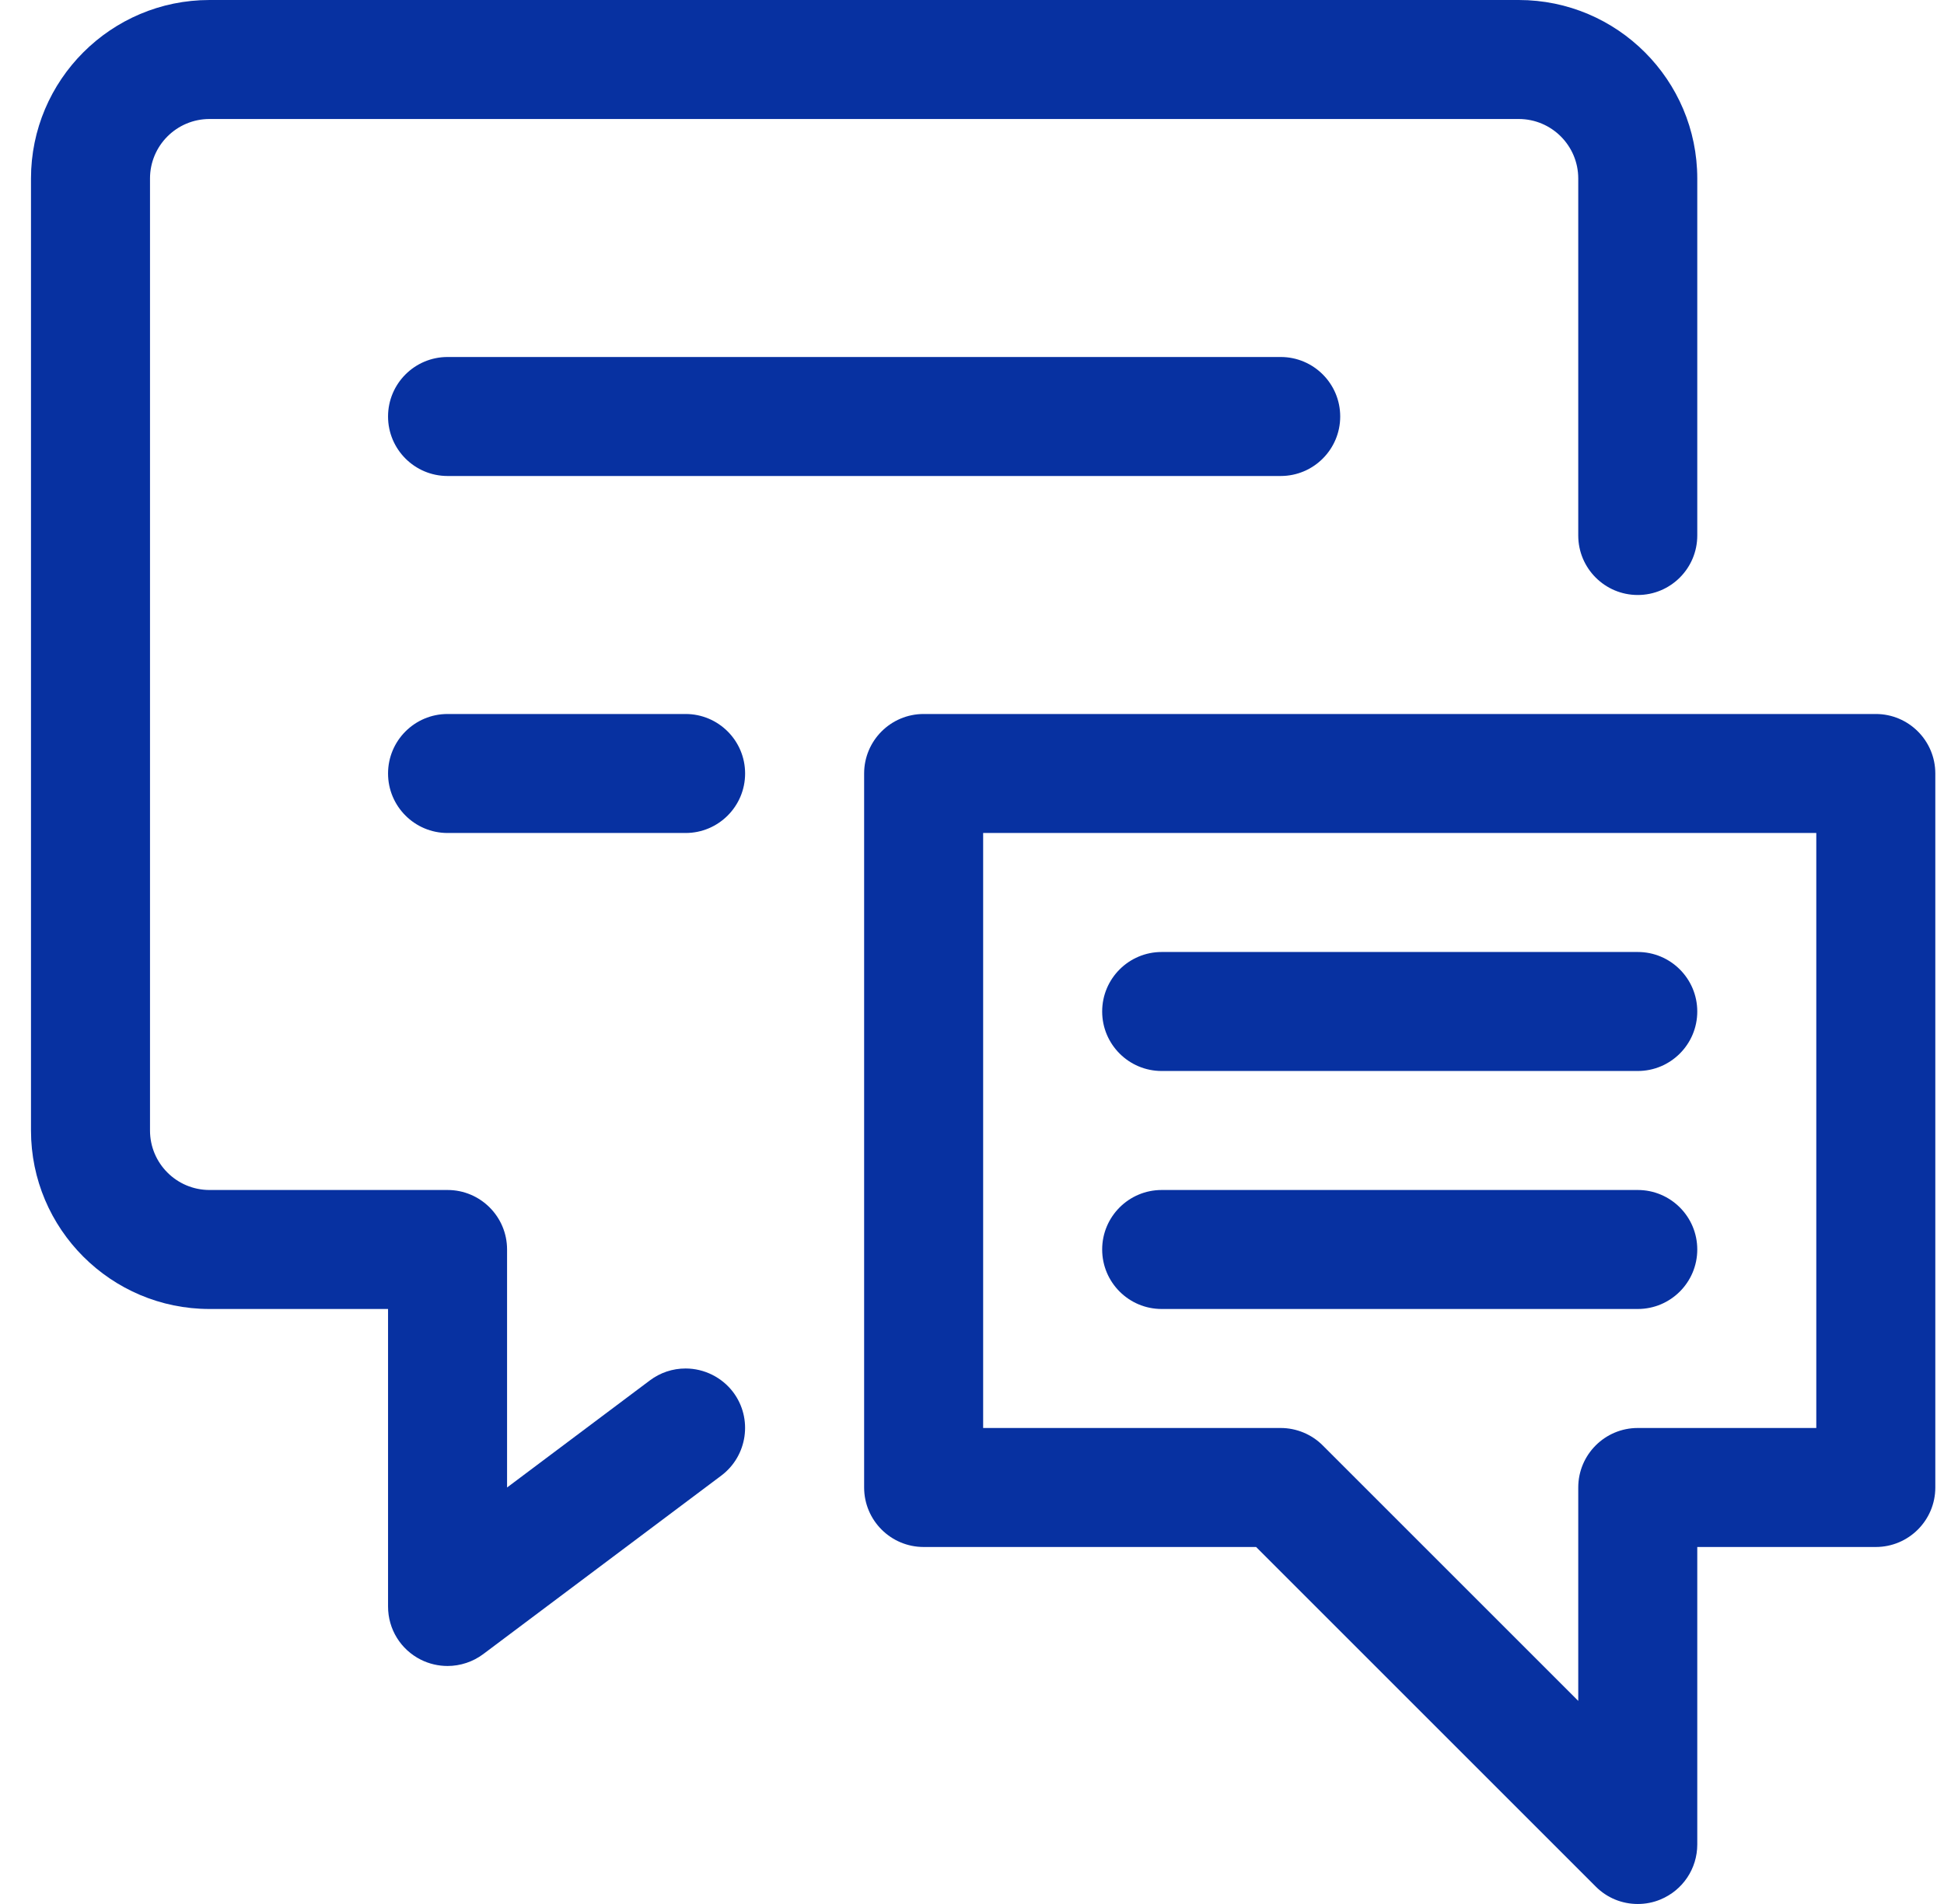 <svg width="49" height="48" viewBox="0 0 49 48" fill="none" xmlns="http://www.w3.org/2000/svg">
<g clip-path="url(#clip0_4869_8703)">
<path fill-rule="evenodd" clip-rule="evenodd" d="M11.281 42C11.049 42 10.817 41.946 10.609 41.842C10.099 41.586 9.781 41.072 9.781 40.5V33H5.281C2.799 33 0.781 30.982 0.781 28.5V4.5C0.781 2.018 2.799 0 5.281 0H38.281C40.763 0 42.781 2.018 42.781 4.5V13.5C42.781 14.328 42.109 15 41.281 15C40.453 15 39.781 14.328 39.781 13.5V4.5C39.781 3.672 39.109 3 38.281 3H5.281C4.453 3 3.781 3.672 3.781 4.5V28.5C3.781 29.328 4.453 30 5.281 30H11.281C12.109 30 12.781 30.672 12.781 31.5V37.5L16.381 34.8C16.643 34.604 16.953 34.5 17.281 34.5C17.751 34.5 18.199 34.724 18.481 35.098C18.977 35.76 18.843 36.702 18.181 37.2L12.181 41.7C11.923 41.894 11.603 42 11.281 42Z" fill="#0731A1"/>
<path fill-rule="evenodd" clip-rule="evenodd" d="M11.281 12C10.453 12 9.781 11.328 9.781 10.5C9.781 9.672 10.453 9 11.281 9H32.281C33.109 9 33.781 9.672 33.781 10.5C33.781 11.328 33.109 12 32.281 12H11.281Z" fill="#0731A1"/>
<path fill-rule="evenodd" clip-rule="evenodd" d="M11.281 21C10.453 21 9.781 20.328 9.781 19.5C9.781 18.672 10.453 18 11.281 18H17.281C18.109 18 18.781 18.672 18.781 19.5C18.781 20.328 18.109 21 17.281 21H11.281Z" fill="#0731A1"/>
<path fill-rule="evenodd" clip-rule="evenodd" d="M41.281 48C40.881 48 40.503 47.844 40.221 47.56L31.661 39H23.281C22.453 39 21.781 38.328 21.781 37.5V19.5C21.781 18.672 22.453 18 23.281 18H47.281C48.109 18 48.781 18.672 48.781 19.5V37.5C48.781 38.328 48.109 39 47.281 39H42.781V46.5C42.781 47.108 42.417 47.652 41.855 47.886C41.673 47.962 41.479 48 41.281 48ZM32.281 36C32.677 36 33.063 36.16 33.341 36.44L39.781 42.88V37.5C39.781 36.672 40.453 36 41.281 36H45.781V21H24.781V36H32.281Z" fill="#0731A1"/>
<path fill-rule="evenodd" clip-rule="evenodd" d="M29.281 27C28.453 27 27.781 26.328 27.781 25.5C27.781 24.672 28.453 24 29.281 24H41.281C42.109 24 42.781 24.672 42.781 25.5C42.781 26.328 42.109 27 41.281 27H29.281Z" fill="#0731A1"/>
<path fill-rule="evenodd" clip-rule="evenodd" d="M29.281 33C28.453 33 27.781 32.328 27.781 31.5C27.781 30.672 28.453 30 29.281 30H41.281C42.109 30 42.781 30.672 42.781 31.5C42.781 32.328 42.109 33 41.281 33H29.281Z" fill="#0731A1"/>
</g>
<defs>
<clipPath id="clip0_4869_8703">
<rect width="48" height="48" fill="white" transform="translate(0.781)"/>
</clipPath>
</defs>
</svg>
